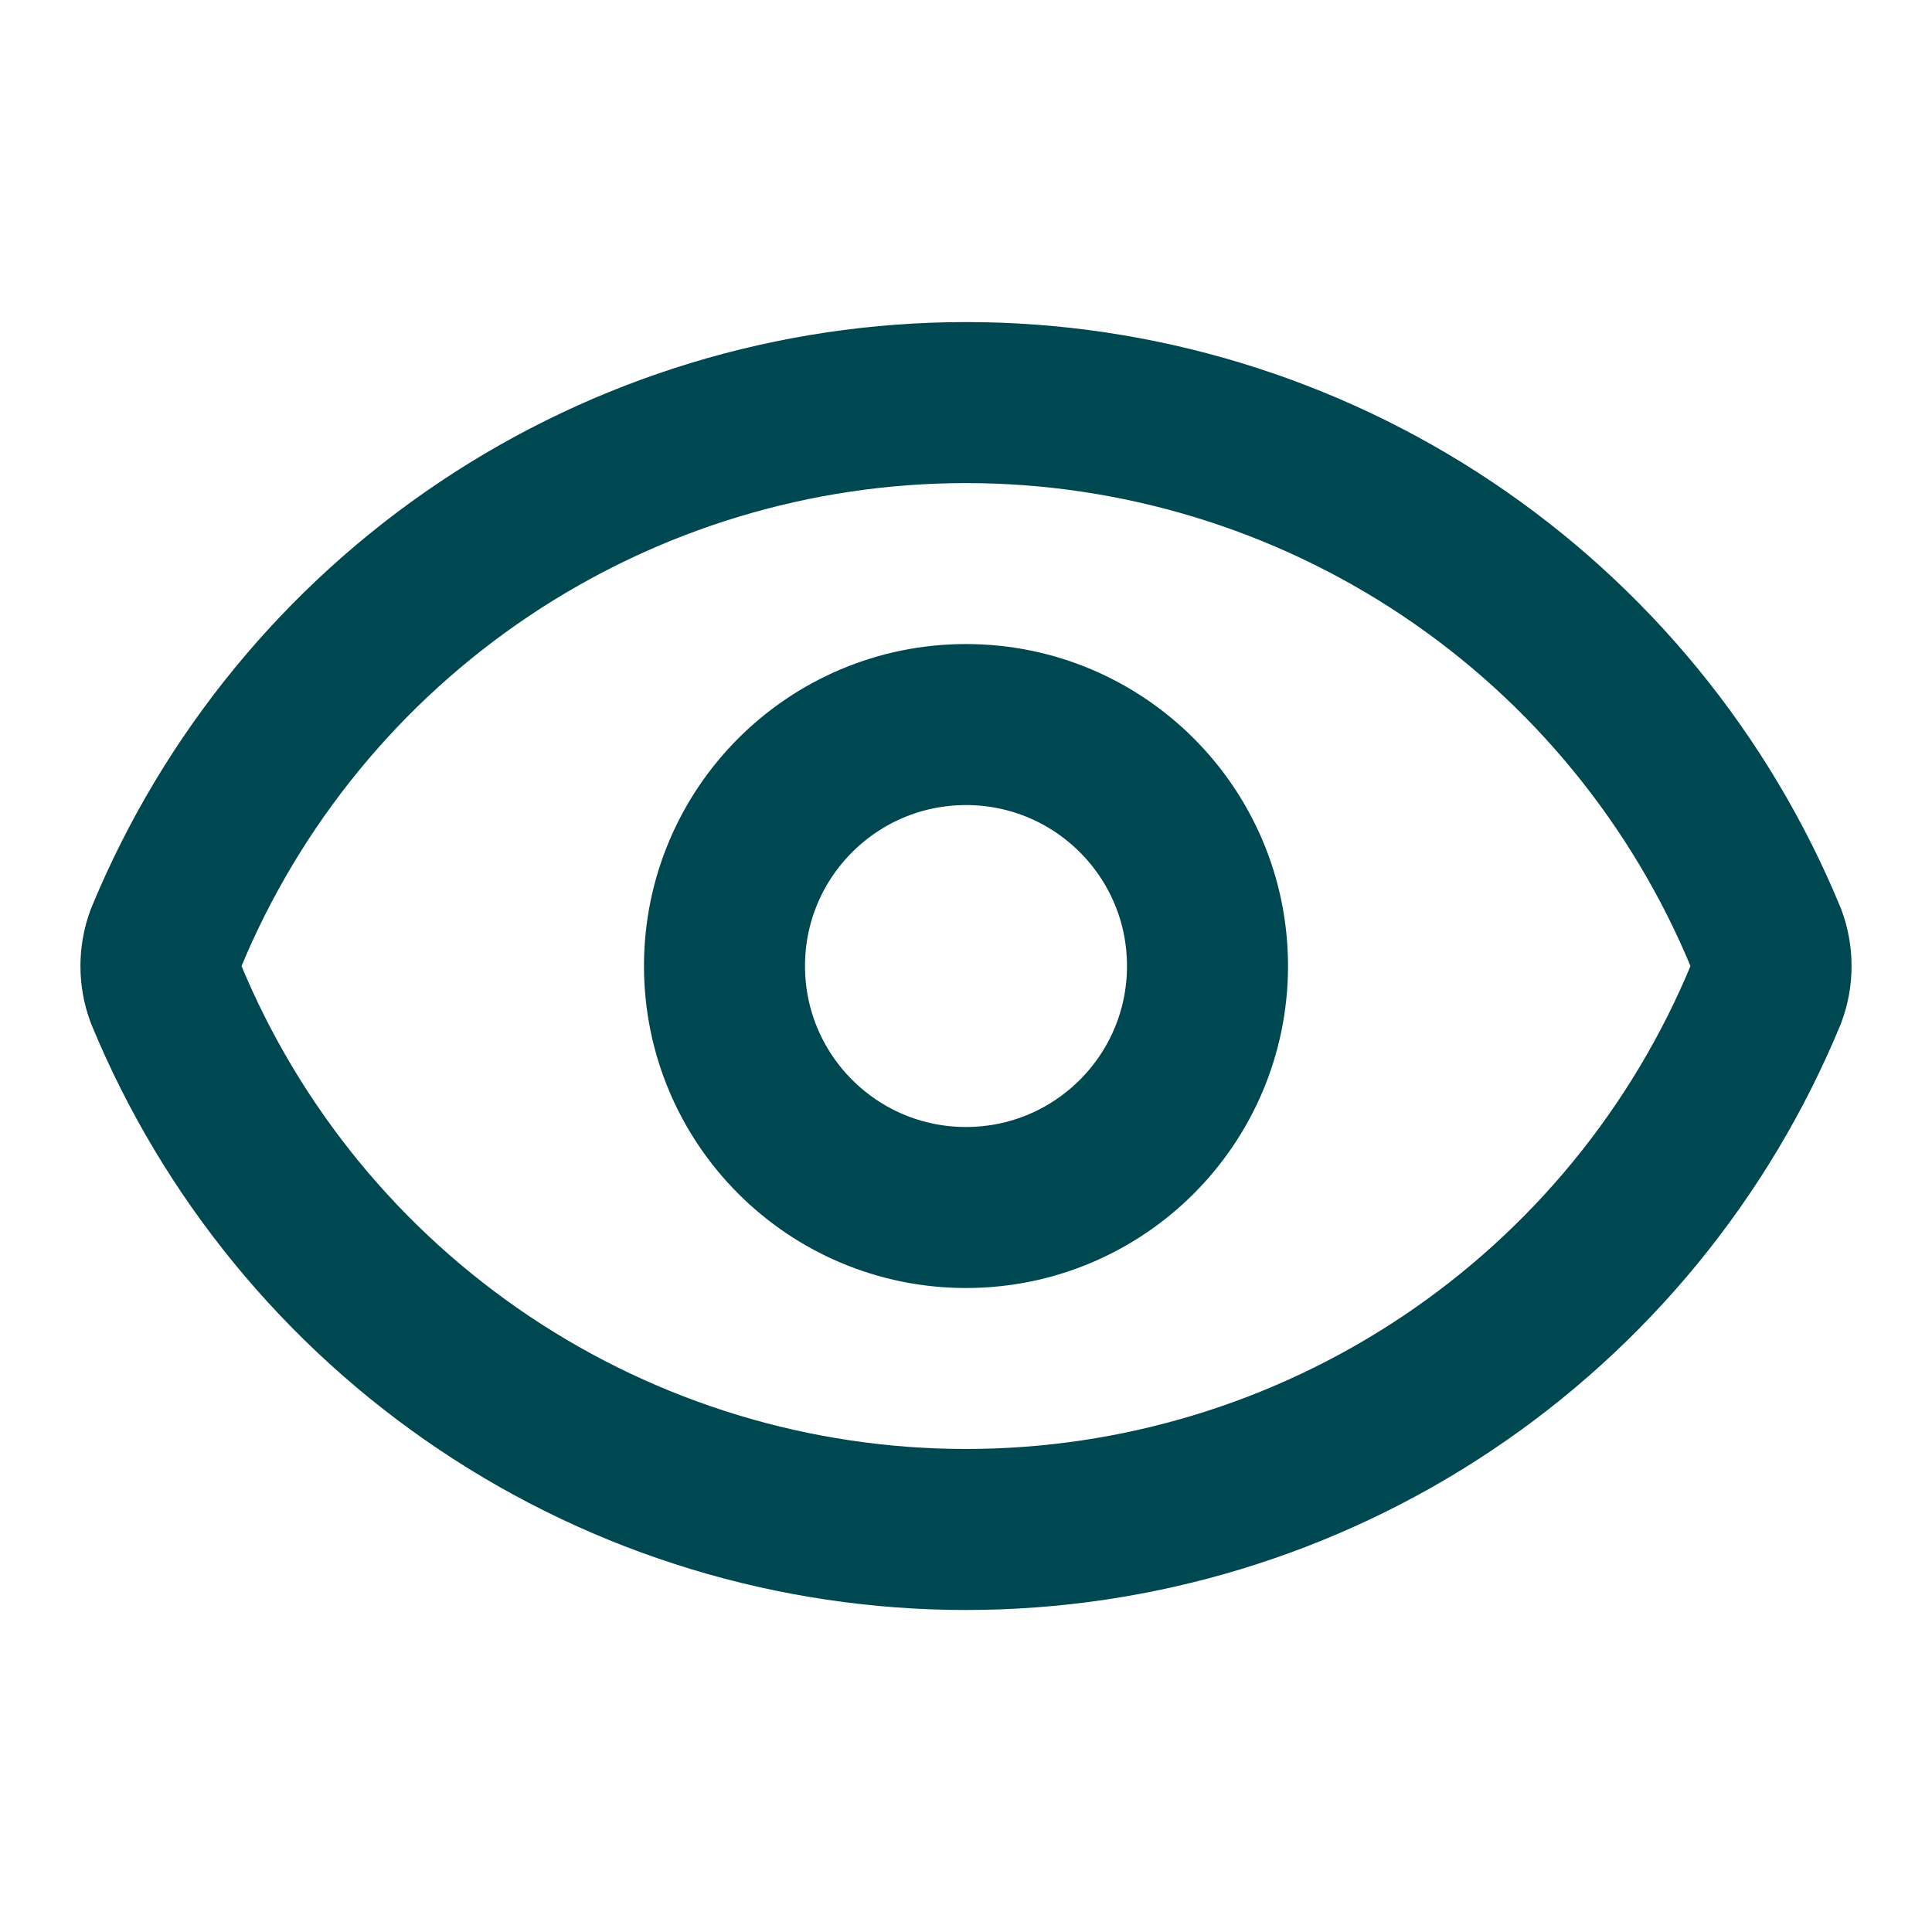 <svg width="32" height="32" viewBox="0 0 32 32" fill="none" xmlns="http://www.w3.org/2000/svg">
<path d="M2.749 16.465C2.638 16.165 2.638 15.836 2.749 15.537C3.832 12.912 5.669 10.668 8.028 9.09C10.387 7.511 13.161 6.668 16 6.668C18.839 6.668 21.613 7.511 23.972 9.09C26.331 10.668 28.168 12.912 29.251 15.537C29.362 15.836 29.362 16.165 29.251 16.465C28.168 19.089 26.331 21.332 23.972 22.911C21.613 24.49 18.839 25.333 16 25.333C13.161 25.333 10.387 24.49 8.028 22.911C5.669 21.332 3.832 19.089 2.749 16.465Z" stroke="#004851" stroke-width="2.667" stroke-linecap="square" stroke-linejoin="round"/>
<path d="M16 20C18.209 20 20 18.21 20 16C20 13.791 18.209 12.001 16 12.001C13.791 12.001 12 13.791 12 16C12 18.21 13.791 20 16 20Z" stroke="#004851" stroke-width="2.667" stroke-linecap="square" stroke-linejoin="round"/>
</svg>
